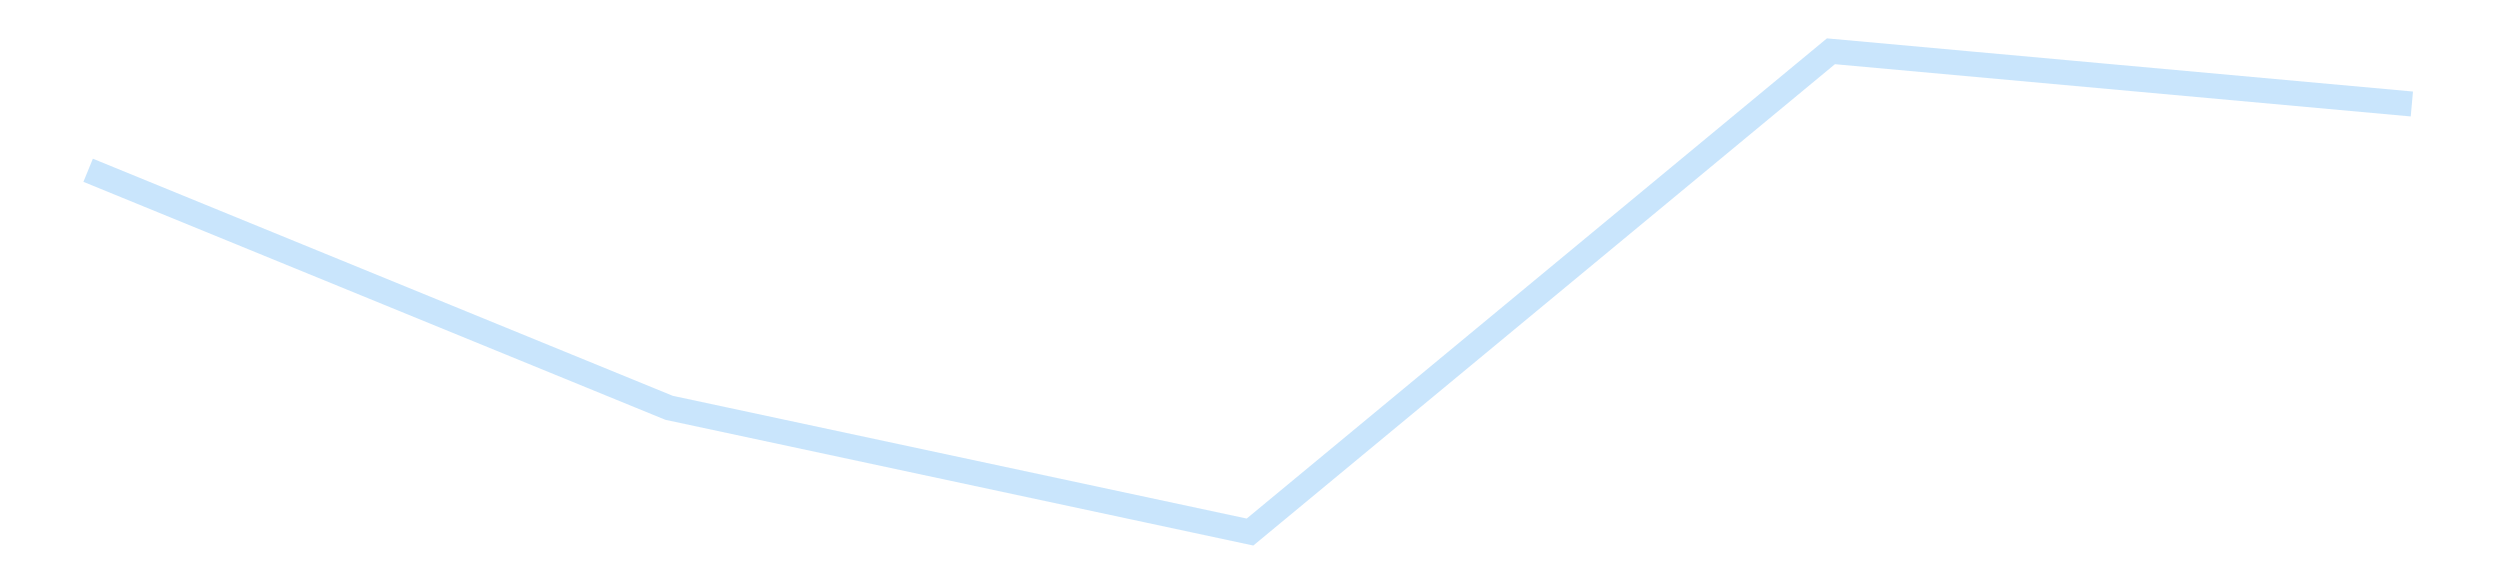 <?xml version='1.0' encoding='utf-8'?>
<svg xmlns="http://www.w3.org/2000/svg" xmlns:xlink="http://www.w3.org/1999/xlink" id="chart-91a48453-a9f2-4430-9b7f-bc7dd0070ace" class="pygal-chart pygal-sparkline" viewBox="0 0 300 70" width="300" height="70"><!--Generated with pygal 3.0.4 (lxml) ©Kozea 2012-2016 on 2025-11-03--><!--http://pygal.org--><!--http://github.com/Kozea/pygal--><defs><style type="text/css">#chart-91a48453-a9f2-4430-9b7f-bc7dd0070ace{-webkit-user-select:none;-webkit-font-smoothing:antialiased;font-family:Consolas,"Liberation Mono",Menlo,Courier,monospace}#chart-91a48453-a9f2-4430-9b7f-bc7dd0070ace .title{font-family:Consolas,"Liberation Mono",Menlo,Courier,monospace;font-size:16px}#chart-91a48453-a9f2-4430-9b7f-bc7dd0070ace .legends .legend text{font-family:Consolas,"Liberation Mono",Menlo,Courier,monospace;font-size:14px}#chart-91a48453-a9f2-4430-9b7f-bc7dd0070ace .axis text{font-family:Consolas,"Liberation Mono",Menlo,Courier,monospace;font-size:10px}#chart-91a48453-a9f2-4430-9b7f-bc7dd0070ace .axis text.major{font-family:Consolas,"Liberation Mono",Menlo,Courier,monospace;font-size:10px}#chart-91a48453-a9f2-4430-9b7f-bc7dd0070ace .text-overlay text.value{font-family:Consolas,"Liberation Mono",Menlo,Courier,monospace;font-size:16px}#chart-91a48453-a9f2-4430-9b7f-bc7dd0070ace .text-overlay text.label{font-family:Consolas,"Liberation Mono",Menlo,Courier,monospace;font-size:10px}#chart-91a48453-a9f2-4430-9b7f-bc7dd0070ace .tooltip{font-family:Consolas,"Liberation Mono",Menlo,Courier,monospace;font-size:14px}#chart-91a48453-a9f2-4430-9b7f-bc7dd0070ace text.no_data{font-family:Consolas,"Liberation Mono",Menlo,Courier,monospace;font-size:64px}
#chart-91a48453-a9f2-4430-9b7f-bc7dd0070ace{background-color:transparent}#chart-91a48453-a9f2-4430-9b7f-bc7dd0070ace path,#chart-91a48453-a9f2-4430-9b7f-bc7dd0070ace line,#chart-91a48453-a9f2-4430-9b7f-bc7dd0070ace rect,#chart-91a48453-a9f2-4430-9b7f-bc7dd0070ace circle{-webkit-transition:150ms;-moz-transition:150ms;transition:150ms}#chart-91a48453-a9f2-4430-9b7f-bc7dd0070ace .graph &gt; .background{fill:transparent}#chart-91a48453-a9f2-4430-9b7f-bc7dd0070ace .plot &gt; .background{fill:transparent}#chart-91a48453-a9f2-4430-9b7f-bc7dd0070ace .graph{fill:rgba(0,0,0,.87)}#chart-91a48453-a9f2-4430-9b7f-bc7dd0070ace text.no_data{fill:rgba(0,0,0,1)}#chart-91a48453-a9f2-4430-9b7f-bc7dd0070ace .title{fill:rgba(0,0,0,1)}#chart-91a48453-a9f2-4430-9b7f-bc7dd0070ace .legends .legend text{fill:rgba(0,0,0,.87)}#chart-91a48453-a9f2-4430-9b7f-bc7dd0070ace .legends .legend:hover text{fill:rgba(0,0,0,1)}#chart-91a48453-a9f2-4430-9b7f-bc7dd0070ace .axis .line{stroke:rgba(0,0,0,1)}#chart-91a48453-a9f2-4430-9b7f-bc7dd0070ace .axis .guide.line{stroke:rgba(0,0,0,.54)}#chart-91a48453-a9f2-4430-9b7f-bc7dd0070ace .axis .major.line{stroke:rgba(0,0,0,.87)}#chart-91a48453-a9f2-4430-9b7f-bc7dd0070ace .axis text.major{fill:rgba(0,0,0,1)}#chart-91a48453-a9f2-4430-9b7f-bc7dd0070ace .axis.y .guides:hover .guide.line,#chart-91a48453-a9f2-4430-9b7f-bc7dd0070ace .line-graph .axis.x .guides:hover .guide.line,#chart-91a48453-a9f2-4430-9b7f-bc7dd0070ace .stackedline-graph .axis.x .guides:hover .guide.line,#chart-91a48453-a9f2-4430-9b7f-bc7dd0070ace .xy-graph .axis.x .guides:hover .guide.line{stroke:rgba(0,0,0,1)}#chart-91a48453-a9f2-4430-9b7f-bc7dd0070ace .axis .guides:hover text{fill:rgba(0,0,0,1)}#chart-91a48453-a9f2-4430-9b7f-bc7dd0070ace .reactive{fill-opacity:.7;stroke-opacity:.8;stroke-width:3}#chart-91a48453-a9f2-4430-9b7f-bc7dd0070ace .ci{stroke:rgba(0,0,0,.87)}#chart-91a48453-a9f2-4430-9b7f-bc7dd0070ace .reactive.active,#chart-91a48453-a9f2-4430-9b7f-bc7dd0070ace .active .reactive{fill-opacity:.8;stroke-opacity:.9;stroke-width:4}#chart-91a48453-a9f2-4430-9b7f-bc7dd0070ace .ci .reactive.active{stroke-width:1.5}#chart-91a48453-a9f2-4430-9b7f-bc7dd0070ace .series text{fill:rgba(0,0,0,1)}#chart-91a48453-a9f2-4430-9b7f-bc7dd0070ace .tooltip rect{fill:transparent;stroke:rgba(0,0,0,1);-webkit-transition:opacity 150ms;-moz-transition:opacity 150ms;transition:opacity 150ms}#chart-91a48453-a9f2-4430-9b7f-bc7dd0070ace .tooltip .label{fill:rgba(0,0,0,.87)}#chart-91a48453-a9f2-4430-9b7f-bc7dd0070ace .tooltip .label{fill:rgba(0,0,0,.87)}#chart-91a48453-a9f2-4430-9b7f-bc7dd0070ace .tooltip .legend{font-size:.8em;fill:rgba(0,0,0,.54)}#chart-91a48453-a9f2-4430-9b7f-bc7dd0070ace .tooltip .x_label{font-size:.6em;fill:rgba(0,0,0,1)}#chart-91a48453-a9f2-4430-9b7f-bc7dd0070ace .tooltip .xlink{font-size:.5em;text-decoration:underline}#chart-91a48453-a9f2-4430-9b7f-bc7dd0070ace .tooltip .value{font-size:1.5em}#chart-91a48453-a9f2-4430-9b7f-bc7dd0070ace .bound{font-size:.5em}#chart-91a48453-a9f2-4430-9b7f-bc7dd0070ace .max-value{font-size:.75em;fill:rgba(0,0,0,.54)}#chart-91a48453-a9f2-4430-9b7f-bc7dd0070ace .map-element{fill:transparent;stroke:rgba(0,0,0,.54) !important}#chart-91a48453-a9f2-4430-9b7f-bc7dd0070ace .map-element .reactive{fill-opacity:inherit;stroke-opacity:inherit}#chart-91a48453-a9f2-4430-9b7f-bc7dd0070ace .color-0,#chart-91a48453-a9f2-4430-9b7f-bc7dd0070ace .color-0 a:visited{stroke:#bbdefb;fill:#bbdefb}#chart-91a48453-a9f2-4430-9b7f-bc7dd0070ace .text-overlay .color-0 text{fill:black}
#chart-91a48453-a9f2-4430-9b7f-bc7dd0070ace text.no_data{text-anchor:middle}#chart-91a48453-a9f2-4430-9b7f-bc7dd0070ace .guide.line{fill:none}#chart-91a48453-a9f2-4430-9b7f-bc7dd0070ace .centered{text-anchor:middle}#chart-91a48453-a9f2-4430-9b7f-bc7dd0070ace .title{text-anchor:middle}#chart-91a48453-a9f2-4430-9b7f-bc7dd0070ace .legends .legend text{fill-opacity:1}#chart-91a48453-a9f2-4430-9b7f-bc7dd0070ace .axis.x text{text-anchor:middle}#chart-91a48453-a9f2-4430-9b7f-bc7dd0070ace .axis.x:not(.web) text[transform]{text-anchor:start}#chart-91a48453-a9f2-4430-9b7f-bc7dd0070ace .axis.x:not(.web) text[transform].backwards{text-anchor:end}#chart-91a48453-a9f2-4430-9b7f-bc7dd0070ace .axis.y text{text-anchor:end}#chart-91a48453-a9f2-4430-9b7f-bc7dd0070ace .axis.y text[transform].backwards{text-anchor:start}#chart-91a48453-a9f2-4430-9b7f-bc7dd0070ace .axis.y2 text{text-anchor:start}#chart-91a48453-a9f2-4430-9b7f-bc7dd0070ace .axis.y2 text[transform].backwards{text-anchor:end}#chart-91a48453-a9f2-4430-9b7f-bc7dd0070ace .axis .guide.line{stroke-dasharray:4,4;stroke:black}#chart-91a48453-a9f2-4430-9b7f-bc7dd0070ace .axis .major.guide.line{stroke-dasharray:6,6;stroke:black}#chart-91a48453-a9f2-4430-9b7f-bc7dd0070ace .horizontal .axis.y .guide.line,#chart-91a48453-a9f2-4430-9b7f-bc7dd0070ace .horizontal .axis.y2 .guide.line,#chart-91a48453-a9f2-4430-9b7f-bc7dd0070ace .vertical .axis.x .guide.line{opacity:0}#chart-91a48453-a9f2-4430-9b7f-bc7dd0070ace .horizontal .axis.always_show .guide.line,#chart-91a48453-a9f2-4430-9b7f-bc7dd0070ace .vertical .axis.always_show .guide.line{opacity:1 !important}#chart-91a48453-a9f2-4430-9b7f-bc7dd0070ace .axis.y .guides:hover .guide.line,#chart-91a48453-a9f2-4430-9b7f-bc7dd0070ace .axis.y2 .guides:hover .guide.line,#chart-91a48453-a9f2-4430-9b7f-bc7dd0070ace .axis.x .guides:hover .guide.line{opacity:1}#chart-91a48453-a9f2-4430-9b7f-bc7dd0070ace .axis .guides:hover text{opacity:1}#chart-91a48453-a9f2-4430-9b7f-bc7dd0070ace .nofill{fill:none}#chart-91a48453-a9f2-4430-9b7f-bc7dd0070ace .subtle-fill{fill-opacity:.2}#chart-91a48453-a9f2-4430-9b7f-bc7dd0070ace .dot{stroke-width:1px;fill-opacity:1;stroke-opacity:1}#chart-91a48453-a9f2-4430-9b7f-bc7dd0070ace .dot.active{stroke-width:5px}#chart-91a48453-a9f2-4430-9b7f-bc7dd0070ace .dot.negative{fill:transparent}#chart-91a48453-a9f2-4430-9b7f-bc7dd0070ace text,#chart-91a48453-a9f2-4430-9b7f-bc7dd0070ace tspan{stroke:none !important}#chart-91a48453-a9f2-4430-9b7f-bc7dd0070ace .series text.active{opacity:1}#chart-91a48453-a9f2-4430-9b7f-bc7dd0070ace .tooltip rect{fill-opacity:.95;stroke-width:.5}#chart-91a48453-a9f2-4430-9b7f-bc7dd0070ace .tooltip text{fill-opacity:1}#chart-91a48453-a9f2-4430-9b7f-bc7dd0070ace .showable{visibility:hidden}#chart-91a48453-a9f2-4430-9b7f-bc7dd0070ace .showable.shown{visibility:visible}#chart-91a48453-a9f2-4430-9b7f-bc7dd0070ace .gauge-background{fill:rgba(229,229,229,1);stroke:none}#chart-91a48453-a9f2-4430-9b7f-bc7dd0070ace .bg-lines{stroke:transparent;stroke-width:2px}</style><script type="text/javascript">window.pygal = window.pygal || {};window.pygal.config = window.pygal.config || {};window.pygal.config['91a48453-a9f2-4430-9b7f-bc7dd0070ace'] = {"allow_interruptions": false, "box_mode": "extremes", "classes": ["pygal-chart", "pygal-sparkline"], "css": ["file://style.css", "file://graph.css"], "defs": [], "disable_xml_declaration": false, "dots_size": 2.5, "dynamic_print_values": false, "explicit_size": true, "fill": false, "force_uri_protocol": "https", "formatter": null, "half_pie": false, "height": 70, "include_x_axis": false, "inner_radius": 0, "interpolate": null, "interpolation_parameters": {}, "interpolation_precision": 250, "inverse_y_axis": false, "js": [], "legend_at_bottom": false, "legend_at_bottom_columns": null, "legend_box_size": 12, "logarithmic": false, "margin": 5, "margin_bottom": null, "margin_left": null, "margin_right": null, "margin_top": null, "max_scale": 2, "min_scale": 1, "missing_value_fill_truncation": "x", "no_data_text": "", "no_prefix": false, "order_min": null, "pretty_print": false, "print_labels": false, "print_values": false, "print_values_position": "center", "print_zeroes": true, "range": null, "rounded_bars": null, "secondary_range": null, "show_dots": false, "show_legend": false, "show_minor_x_labels": true, "show_minor_y_labels": true, "show_only_major_dots": false, "show_x_guides": false, "show_x_labels": false, "show_y_guides": true, "show_y_labels": false, "spacing": 0, "stack_from_top": false, "strict": false, "stroke": true, "stroke_style": null, "style": {"background": "transparent", "ci_colors": [], "colors": ["#bbdefb"], "dot_opacity": "1", "font_family": "Consolas, \"Liberation Mono\", Menlo, Courier, monospace", "foreground": "rgba(0, 0, 0, .87)", "foreground_strong": "rgba(0, 0, 0, 1)", "foreground_subtle": "rgba(0, 0, 0, .54)", "guide_stroke_color": "black", "guide_stroke_dasharray": "4,4", "label_font_family": "Consolas, \"Liberation Mono\", Menlo, Courier, monospace", "label_font_size": 10, "legend_font_family": "Consolas, \"Liberation Mono\", Menlo, Courier, monospace", "legend_font_size": 14, "major_guide_stroke_color": "black", "major_guide_stroke_dasharray": "6,6", "major_label_font_family": "Consolas, \"Liberation Mono\", Menlo, Courier, monospace", "major_label_font_size": 10, "no_data_font_family": "Consolas, \"Liberation Mono\", Menlo, Courier, monospace", "no_data_font_size": 64, "opacity": ".7", "opacity_hover": ".8", "plot_background": "transparent", "stroke_opacity": ".8", "stroke_opacity_hover": ".9", "stroke_width": 3, "stroke_width_hover": "4", "title_font_family": "Consolas, \"Liberation Mono\", Menlo, Courier, monospace", "title_font_size": 16, "tooltip_font_family": "Consolas, \"Liberation Mono\", Menlo, Courier, monospace", "tooltip_font_size": 14, "transition": "150ms", "value_background": "rgba(229, 229, 229, 1)", "value_colors": [], "value_font_family": "Consolas, \"Liberation Mono\", Menlo, Courier, monospace", "value_font_size": 16, "value_label_font_family": "Consolas, \"Liberation Mono\", Menlo, Courier, monospace", "value_label_font_size": 10}, "title": null, "tooltip_border_radius": 0, "tooltip_fancy_mode": true, "truncate_label": null, "truncate_legend": null, "width": 300, "x_label_rotation": 0, "x_labels": null, "x_labels_major": null, "x_labels_major_count": null, "x_labels_major_every": null, "x_title": null, "xrange": null, "y_label_rotation": 0, "y_labels": null, "y_labels_major": null, "y_labels_major_count": null, "y_labels_major_every": null, "y_title": null, "zero": 0, "legends": [""]}</script></defs><title>Pygal</title><g class="graph line-graph vertical"><rect x="0" y="0" width="300" height="70" class="background"/><g transform="translate(5, 5)" class="plot"><rect x="0" y="0" width="290" height="60" class="background"/><g class="series serie-0 color-0"><path d="M5.577 15.432 L75.288 43.937 145 58.846 214.712 1.154 284.423 7.479" class="line reactive nofill"/></g></g><g class="titles"/><g transform="translate(5, 5)" class="plot overlay"><g class="series serie-0 color-0"/></g><g transform="translate(5, 5)" class="plot text-overlay"><g class="series serie-0 color-0"/></g><g transform="translate(5, 5)" class="plot tooltip-overlay"><g transform="translate(0 0)" style="opacity: 0" class="tooltip"><rect rx="0" ry="0" width="0" height="0" class="tooltip-box"/><g class="text"/></g></g></g></svg>